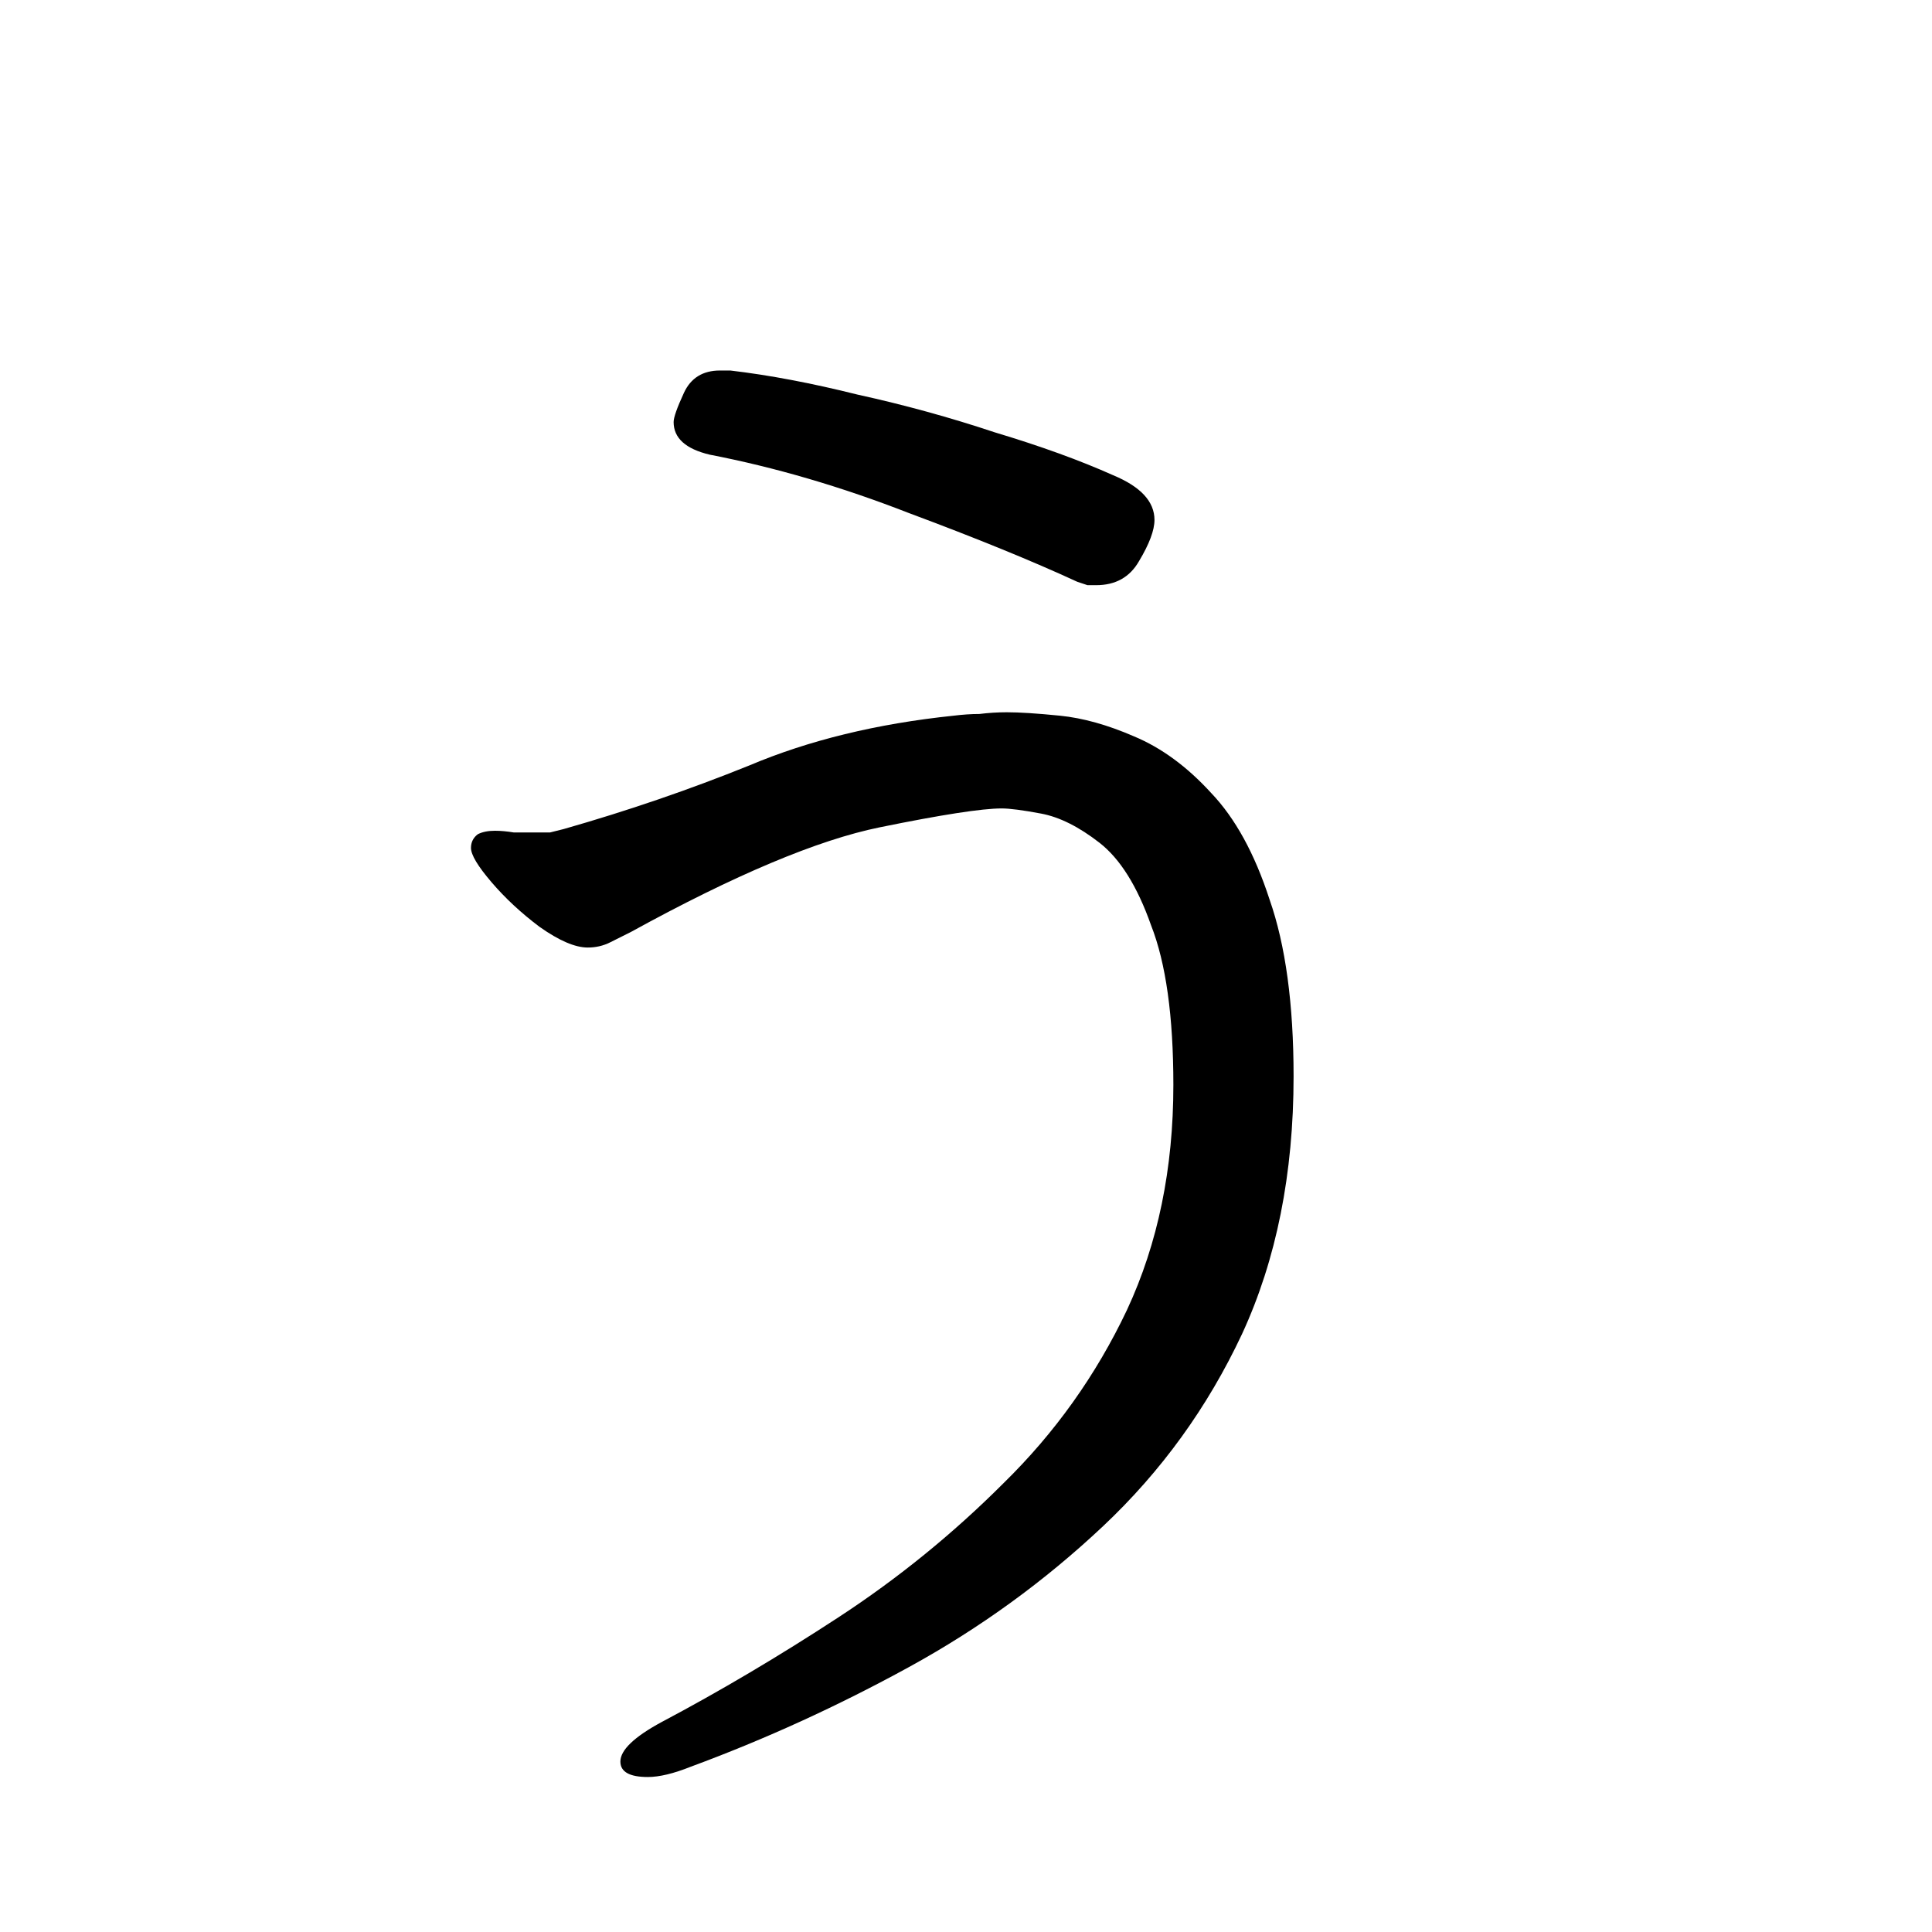 <svg viewBox="0 0 36 36" fill="none" xmlns="http://www.w3.org/2000/svg">
<rect width="36" height="36" fill="white"/>
<path d="M13.608 6.904C14.333 6.989 15.123 7.139 15.976 7.352C16.851 7.544 17.704 7.779 18.536 8.056C19.389 8.312 20.125 8.579 20.744 8.856C21.256 9.069 21.512 9.347 21.512 9.688C21.512 9.88 21.416 10.136 21.224 10.456C21.053 10.755 20.787 10.904 20.424 10.904C20.381 10.904 20.328 10.904 20.264 10.904C20.2 10.883 20.136 10.861 20.072 10.84C19.24 10.456 18.195 10.029 16.936 9.56C15.677 9.069 14.44 8.707 13.224 8.472C12.776 8.365 12.552 8.163 12.552 7.864C12.552 7.779 12.616 7.597 12.744 7.32C12.872 7.043 13.096 6.904 13.416 6.904H13.608ZM12.872 32.92C12.552 33.048 12.285 33.112 12.072 33.112C11.731 33.112 11.56 33.016 11.56 32.824C11.56 32.611 11.816 32.365 12.328 32.088C13.416 31.512 14.515 30.861 15.624 30.136C16.733 29.411 17.757 28.579 18.696 27.64C19.656 26.701 20.424 25.624 21 24.408C21.576 23.171 21.864 21.773 21.864 20.216C21.864 18.936 21.725 17.944 21.448 17.24C21.192 16.515 20.872 16.003 20.488 15.704C20.104 15.405 19.741 15.224 19.4 15.16C19.059 15.096 18.813 15.064 18.664 15.064C18.301 15.064 17.544 15.181 16.392 15.416C15.24 15.651 13.693 16.301 11.752 17.368C11.624 17.432 11.496 17.496 11.368 17.56C11.24 17.624 11.101 17.656 10.952 17.656C10.717 17.656 10.419 17.528 10.056 17.272C9.715 17.016 9.416 16.739 9.16 16.44C8.904 16.141 8.776 15.928 8.776 15.8C8.776 15.693 8.819 15.608 8.904 15.544C8.989 15.501 9.096 15.48 9.224 15.48C9.331 15.48 9.448 15.491 9.576 15.512C9.704 15.512 9.832 15.512 9.96 15.512C10.067 15.512 10.163 15.512 10.248 15.512C10.333 15.491 10.419 15.469 10.504 15.448C11.699 15.107 12.851 14.712 13.96 14.264C15.069 13.795 16.339 13.485 17.768 13.336C17.939 13.315 18.099 13.304 18.248 13.304C18.419 13.283 18.589 13.272 18.76 13.272C18.995 13.272 19.325 13.293 19.752 13.336C20.179 13.379 20.637 13.507 21.128 13.72C21.64 13.933 22.12 14.285 22.568 14.776C23.016 15.245 23.379 15.907 23.656 16.76C23.955 17.613 24.104 18.712 24.104 20.056C24.104 21.869 23.784 23.469 23.144 24.856C22.504 26.221 21.64 27.416 20.552 28.44C19.464 29.464 18.259 30.339 16.936 31.064C15.613 31.789 14.259 32.408 12.872 32.92Z" fill="black"/>
</svg>
